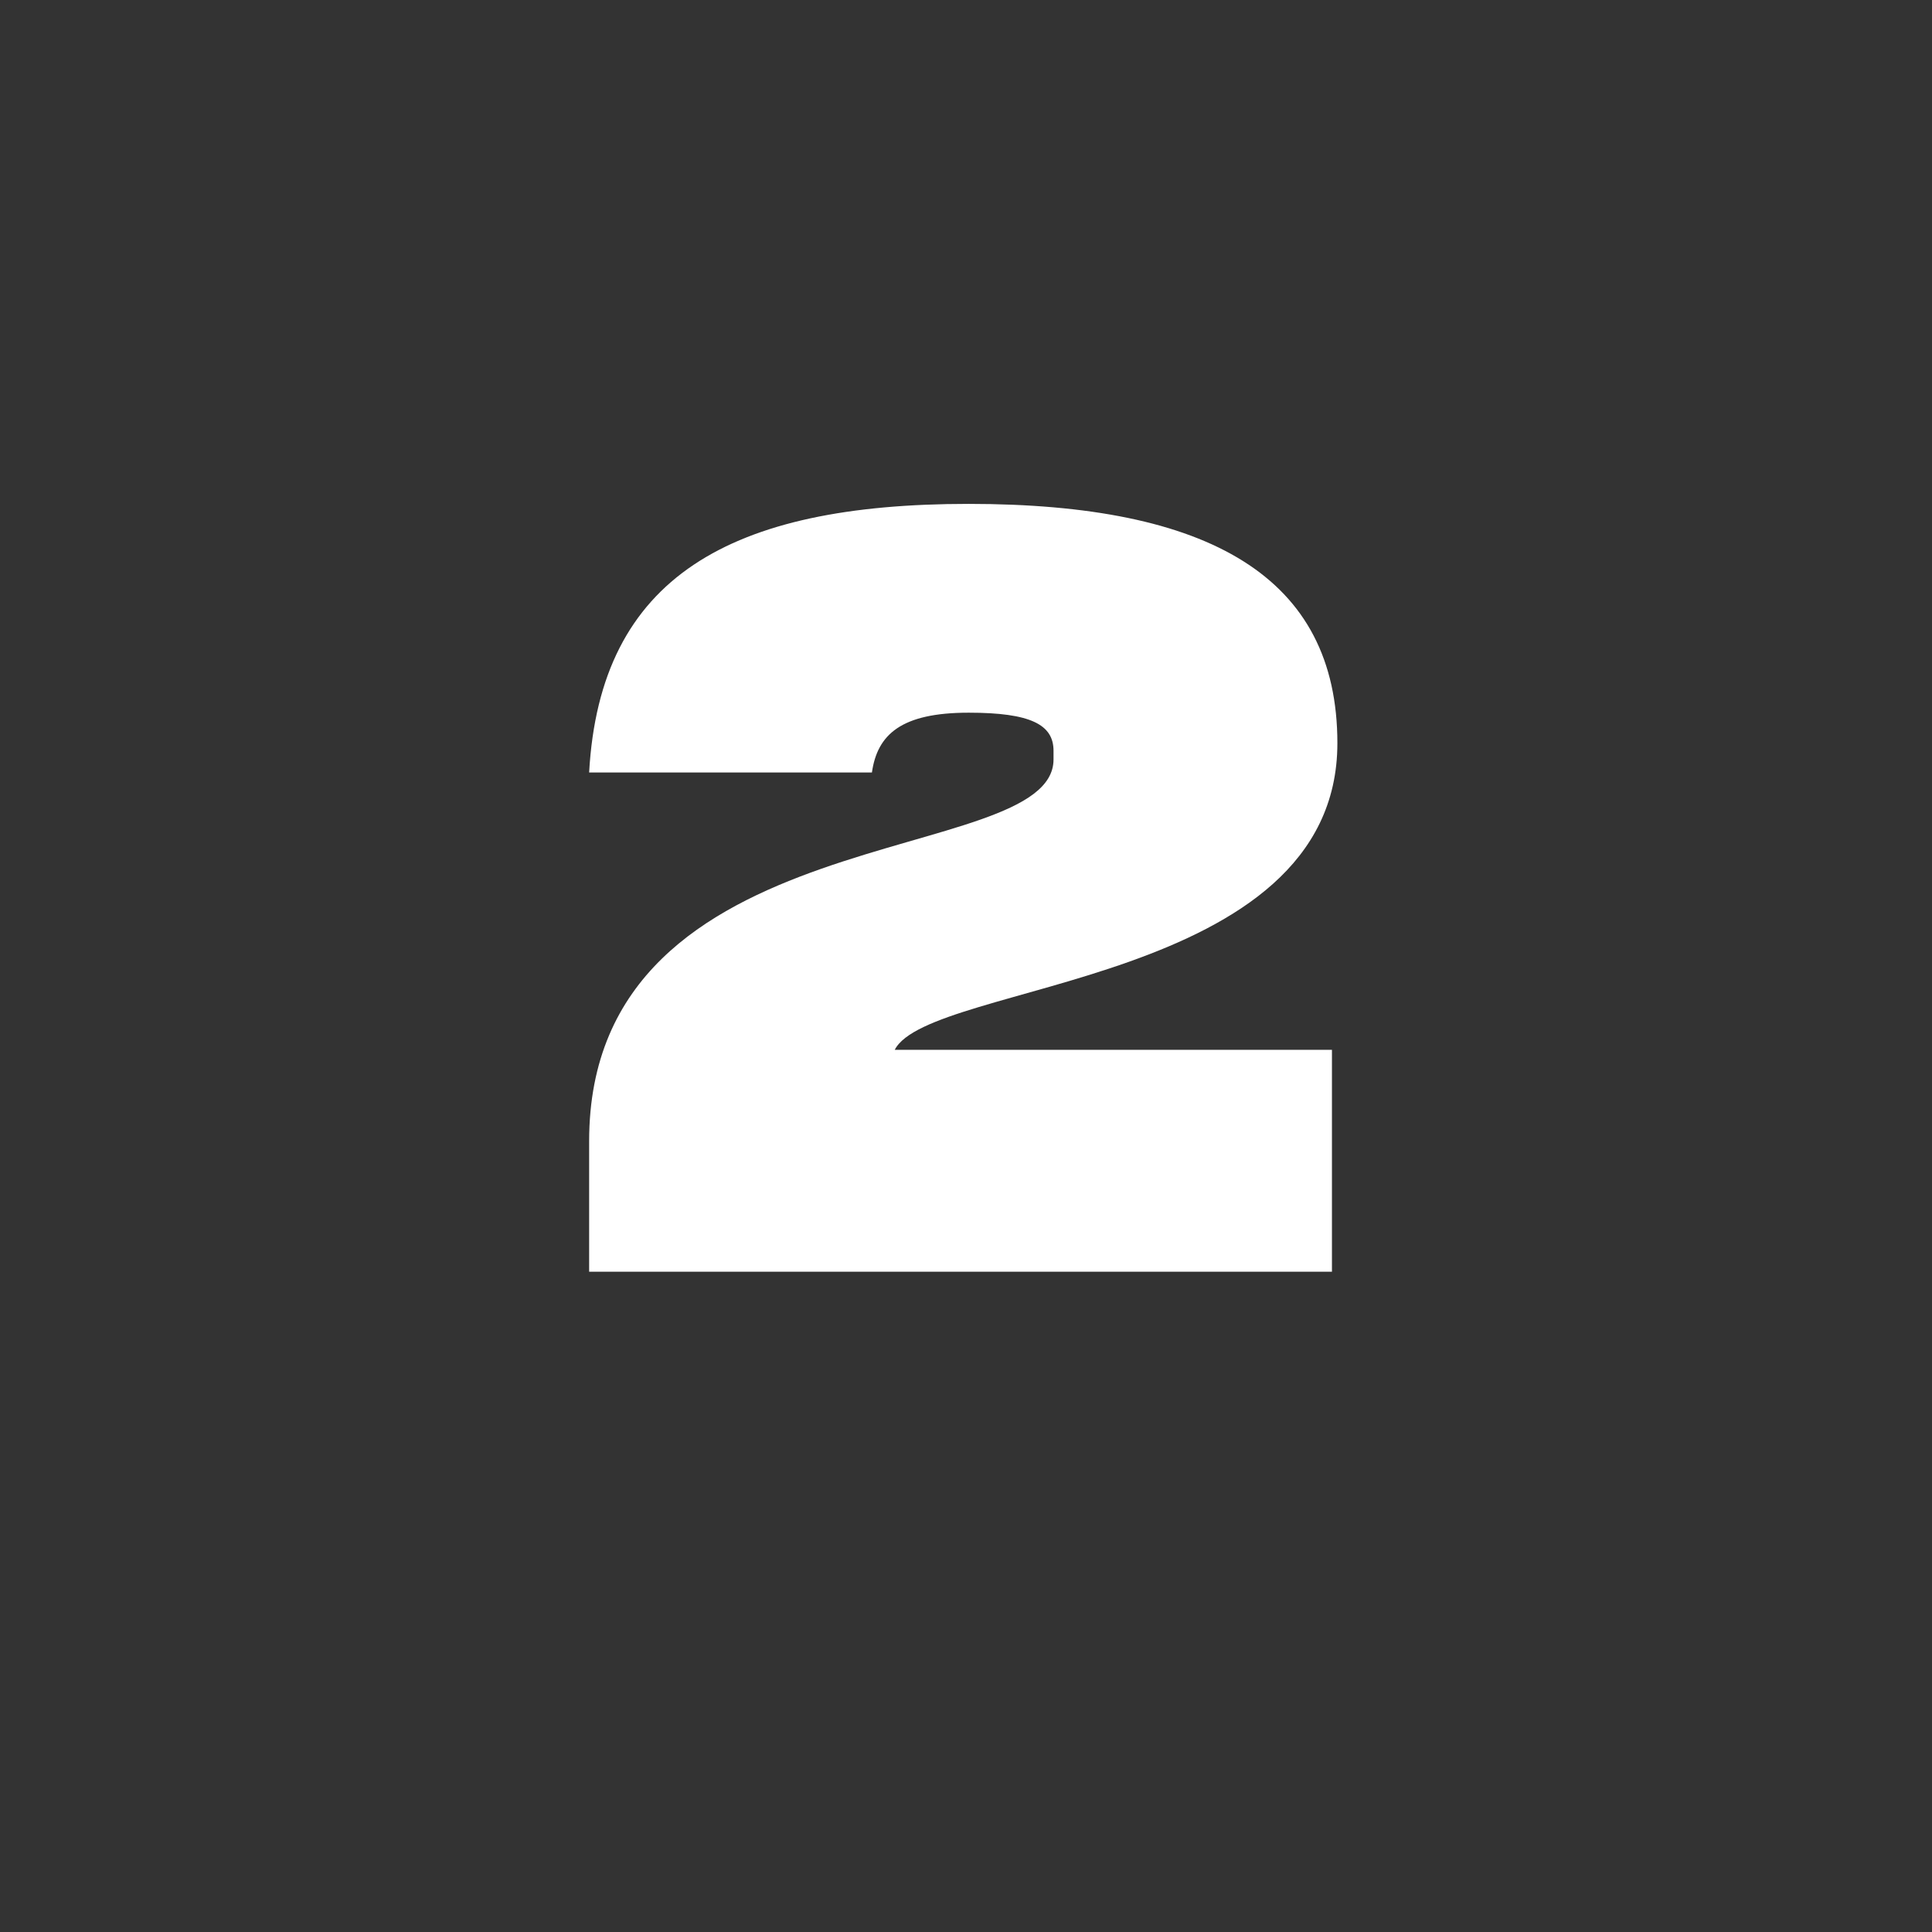 <?xml version="1.0" encoding="UTF-8"?> <svg xmlns="http://www.w3.org/2000/svg" width="79" height="79" viewBox="0 0 79 79" fill="none"><rect x="0" y="0" width="79" height="79" fill="#333333" stroke="none"/><path d="M24.09 46.663C24.09 33.278 43.079 35.546 43.079 31.054V30.699C43.079 29.631 42.145 29.142 39.61 29.142C36.853 29.142 35.875 30.032 35.653 31.588H24.09C24.535 23.583 29.871 20.604 39.61 20.604C49.438 20.604 54.686 23.583 54.686 30.387C54.686 40.304 38.009 40.126 36.586 42.928H54.464V52H24.09V46.663Z" fill="white"></path></svg> 